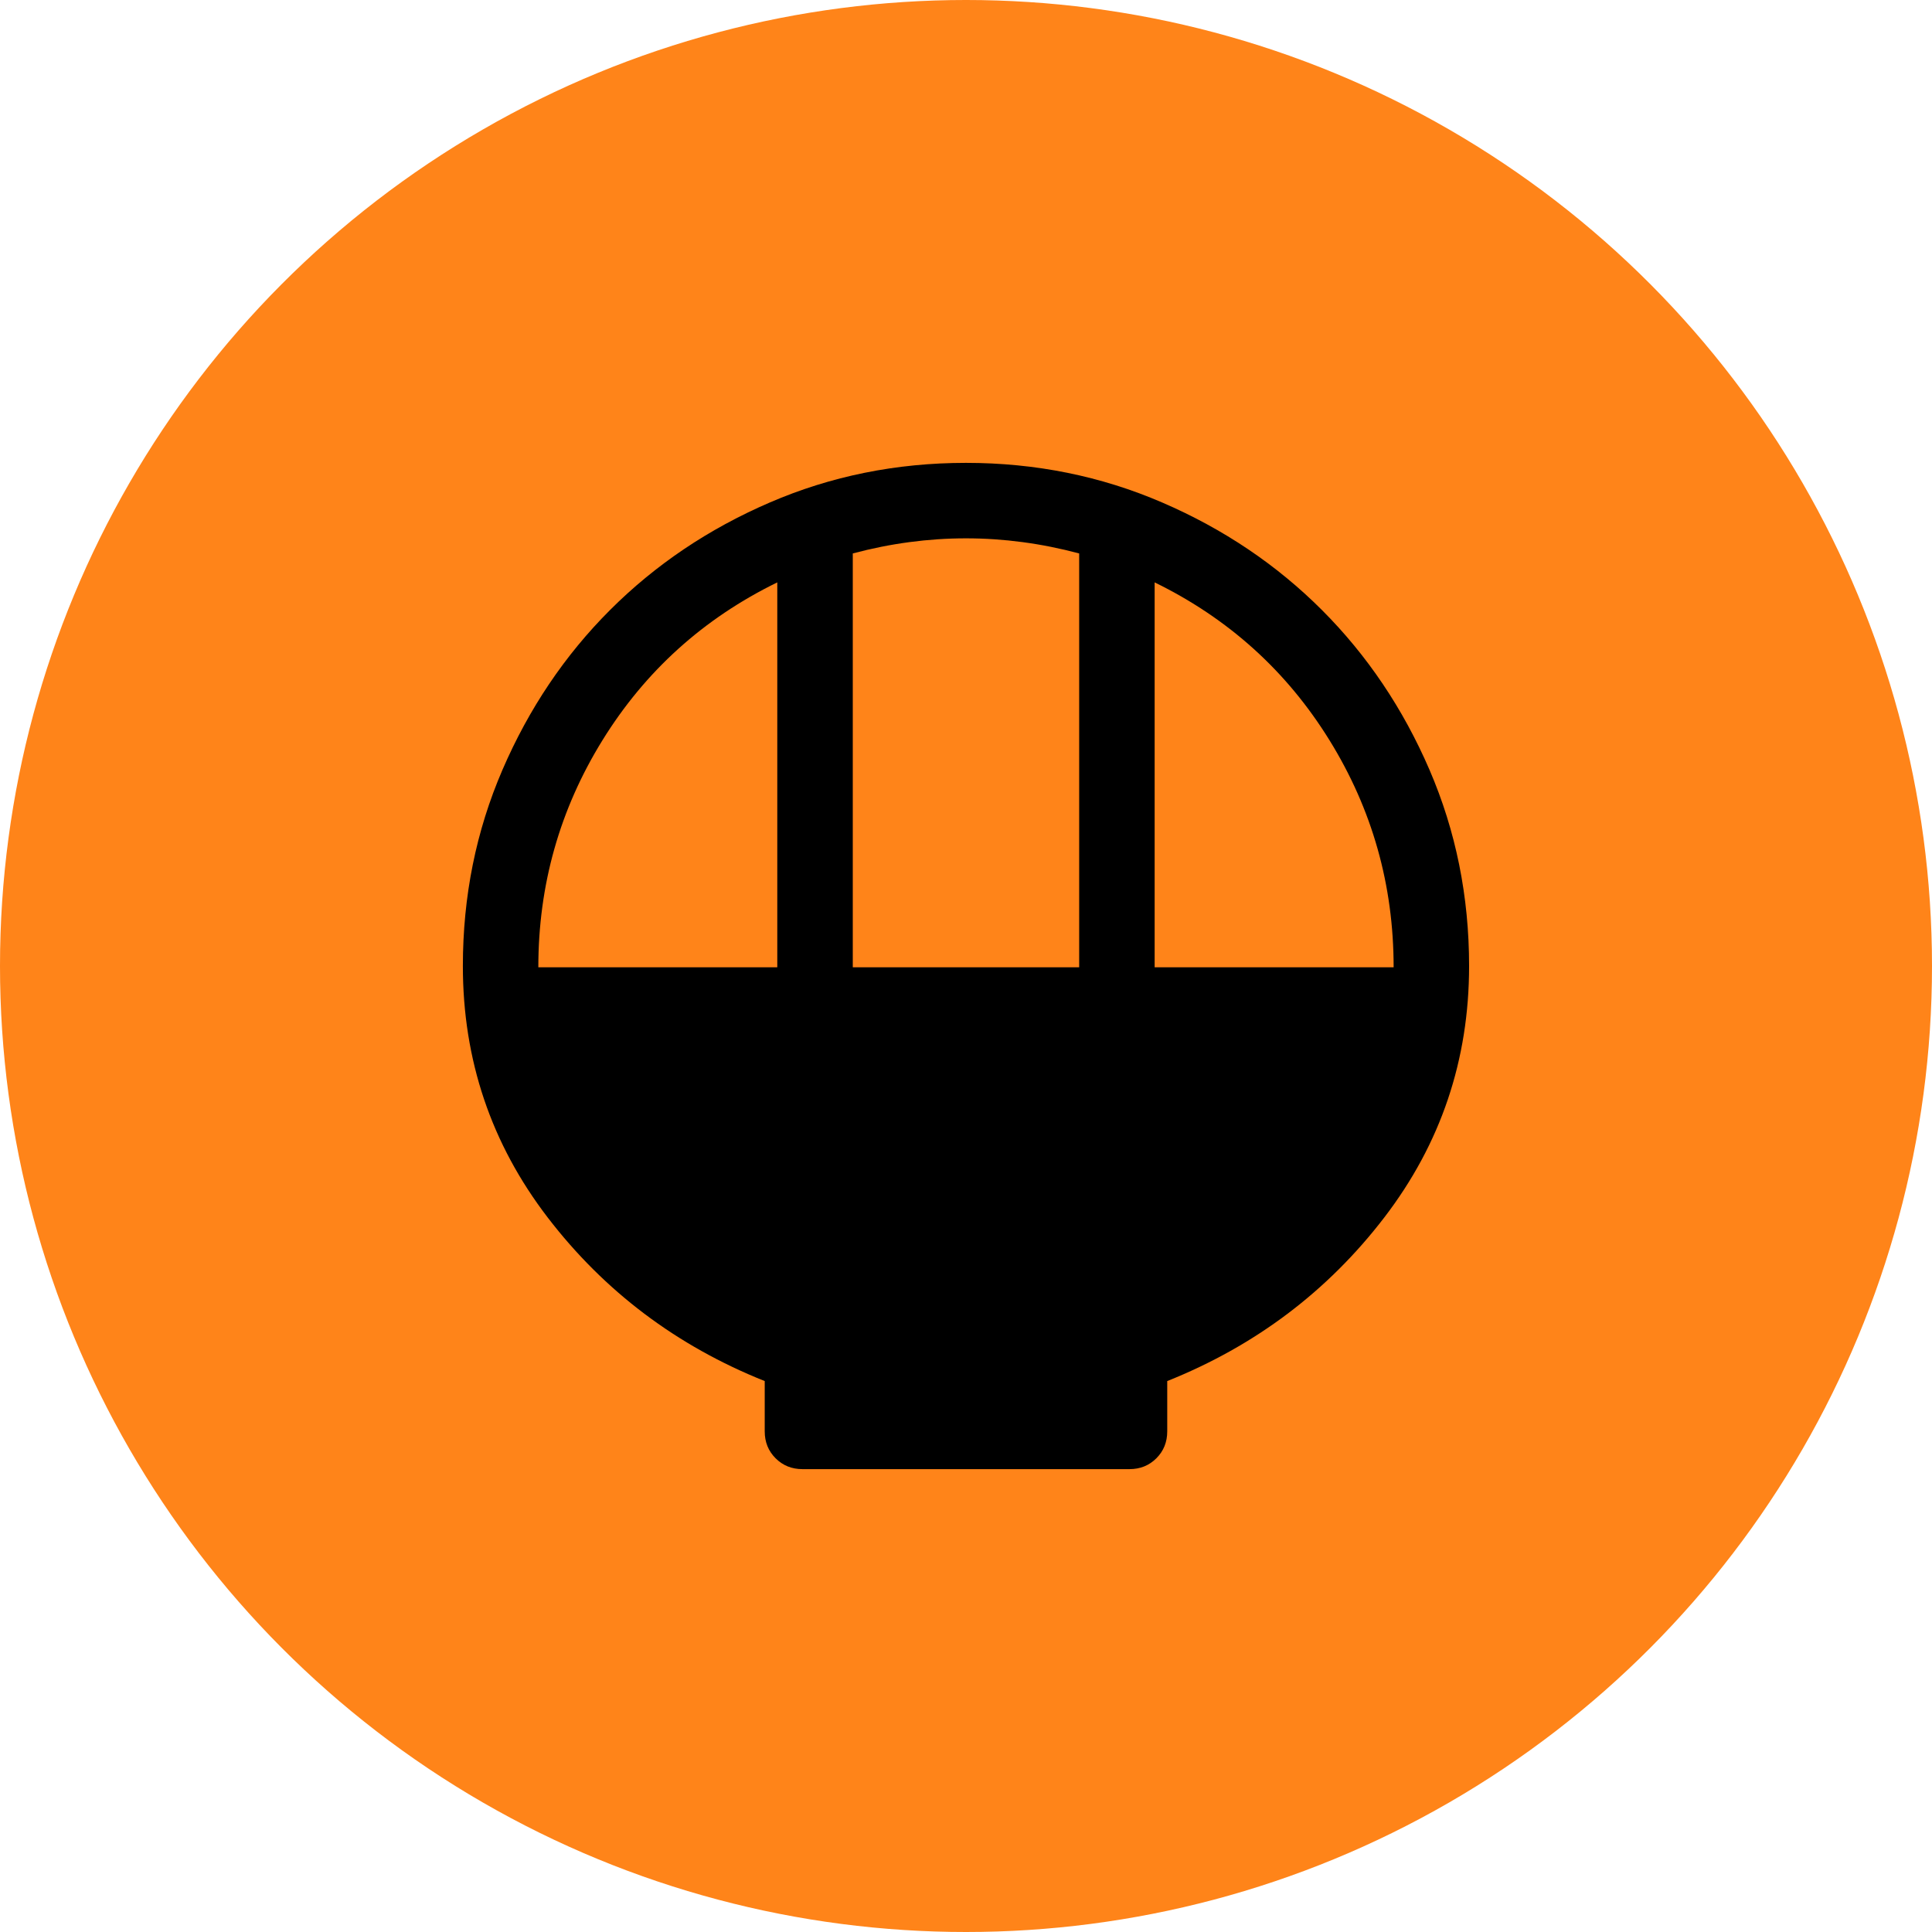 <svg width="50" height="50" viewBox="0 0 50 50" fill="none" xmlns="http://www.w3.org/2000/svg">
<circle cx="25" cy="25" r="25" fill="#FF8419"/>
<mask id="mask0_143_454" style="mask-type:alpha" maskUnits="userSpaceOnUse" x="9" y="9" width="32" height="32">
<rect x="9.375" y="9.375" width="31.25" height="31.25" fill="#D9D9D9"/>
</mask>
<g mask="url(#mask0_143_454)">
<path d="M20.768 38.021C20.491 38.021 20.259 37.927 20.072 37.74C19.885 37.553 19.791 37.321 19.791 37.044V35.742C17.512 34.831 15.641 33.42 14.176 31.511C12.711 29.601 11.979 27.431 11.979 25C11.979 23.199 12.32 21.506 13.004 19.922C13.688 18.338 14.615 16.96 15.787 15.788C16.959 14.616 18.337 13.688 19.921 13.005C21.505 12.321 23.198 11.979 24.999 11.979C26.801 11.979 28.493 12.321 30.078 13.005C31.662 13.688 33.04 14.616 34.212 15.788C35.383 16.96 36.311 18.338 36.995 19.922C37.678 21.506 38.02 23.199 38.02 25C38.02 27.431 37.288 29.601 35.823 31.511C34.358 33.42 32.486 34.831 30.208 35.742V37.044C30.208 37.321 30.114 37.553 29.927 37.74C29.74 37.927 29.508 38.021 29.231 38.021H20.768ZM22.07 25.033H27.929V14.323C27.441 14.193 26.953 14.095 26.464 14.03C25.976 13.965 25.488 13.932 24.999 13.932C24.511 13.932 24.023 13.965 23.535 14.03C23.046 14.095 22.558 14.193 22.07 14.323V25.033ZM13.932 25.033H20.116V15.072C18.207 16.005 16.699 17.367 15.592 19.157C14.485 20.947 13.932 22.906 13.932 25.033ZM29.882 25.033H36.067C36.067 22.906 35.514 20.947 34.407 19.157C33.3 17.367 31.792 16.005 29.882 15.072V25.033Z" fill="black"/>
</g>
</svg>

